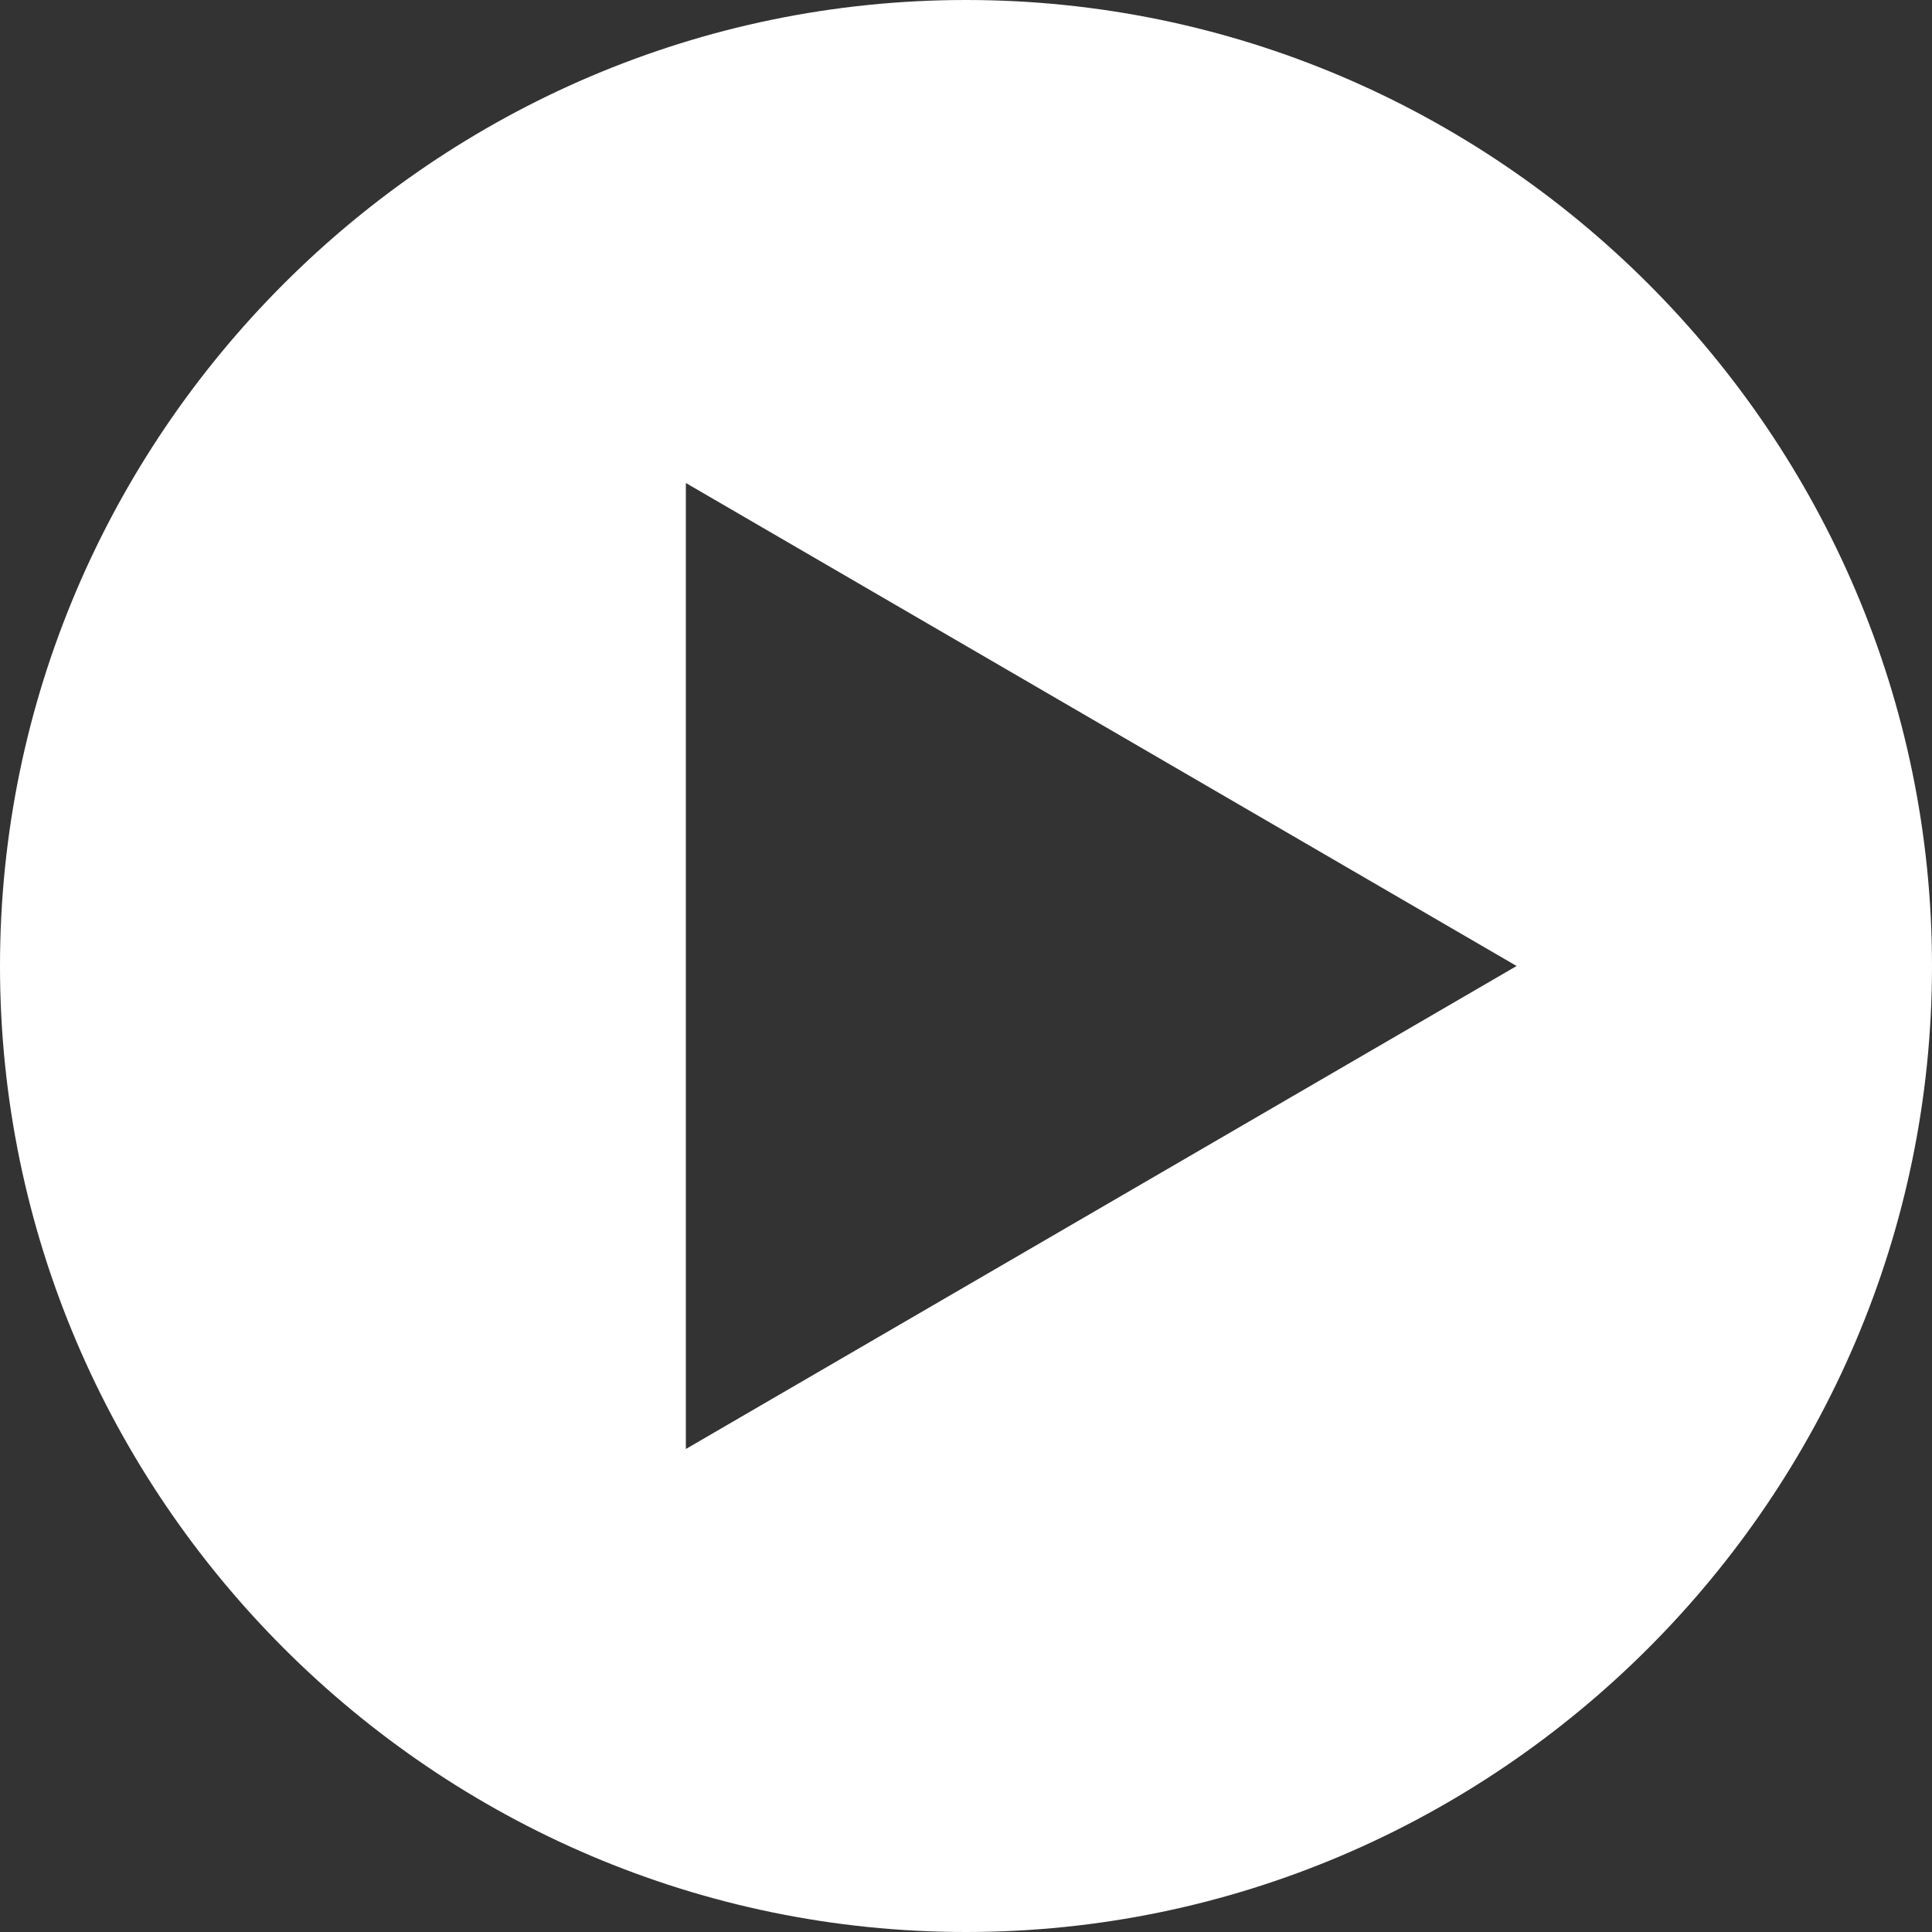 <?xml version="1.0" encoding="utf-8"?>
<!-- Generator: Adobe Illustrator 27.8.1, SVG Export Plug-In . SVG Version: 6.00 Build 0)  -->
<svg version="1.1" id="レイヤー_1" xmlns="http://www.w3.org/2000/svg" xmlns:xlink="http://www.w3.org/1999/xlink" x="0px"
	 y="0px" viewBox="0 0 20 20" style="enable-background:new 0 0 20 20;" xml:space="preserve">
<rect x="0" y="0" width="20" height="20" fill="#333333" stroke="none"/>
<style type="text/css">
	.st0{fill:#FFFFFF;}
</style>
<g transform="translate(10 10)">
	<path class="st0" d="M0-10c-5.5,0-10,4.5-10,10s4.5,10,10,10S10,5.5,10,0S5.5-10,0-10z M-2.9,5V-5l8.6,5L-2.9,5z"/>
</g>
</svg>
